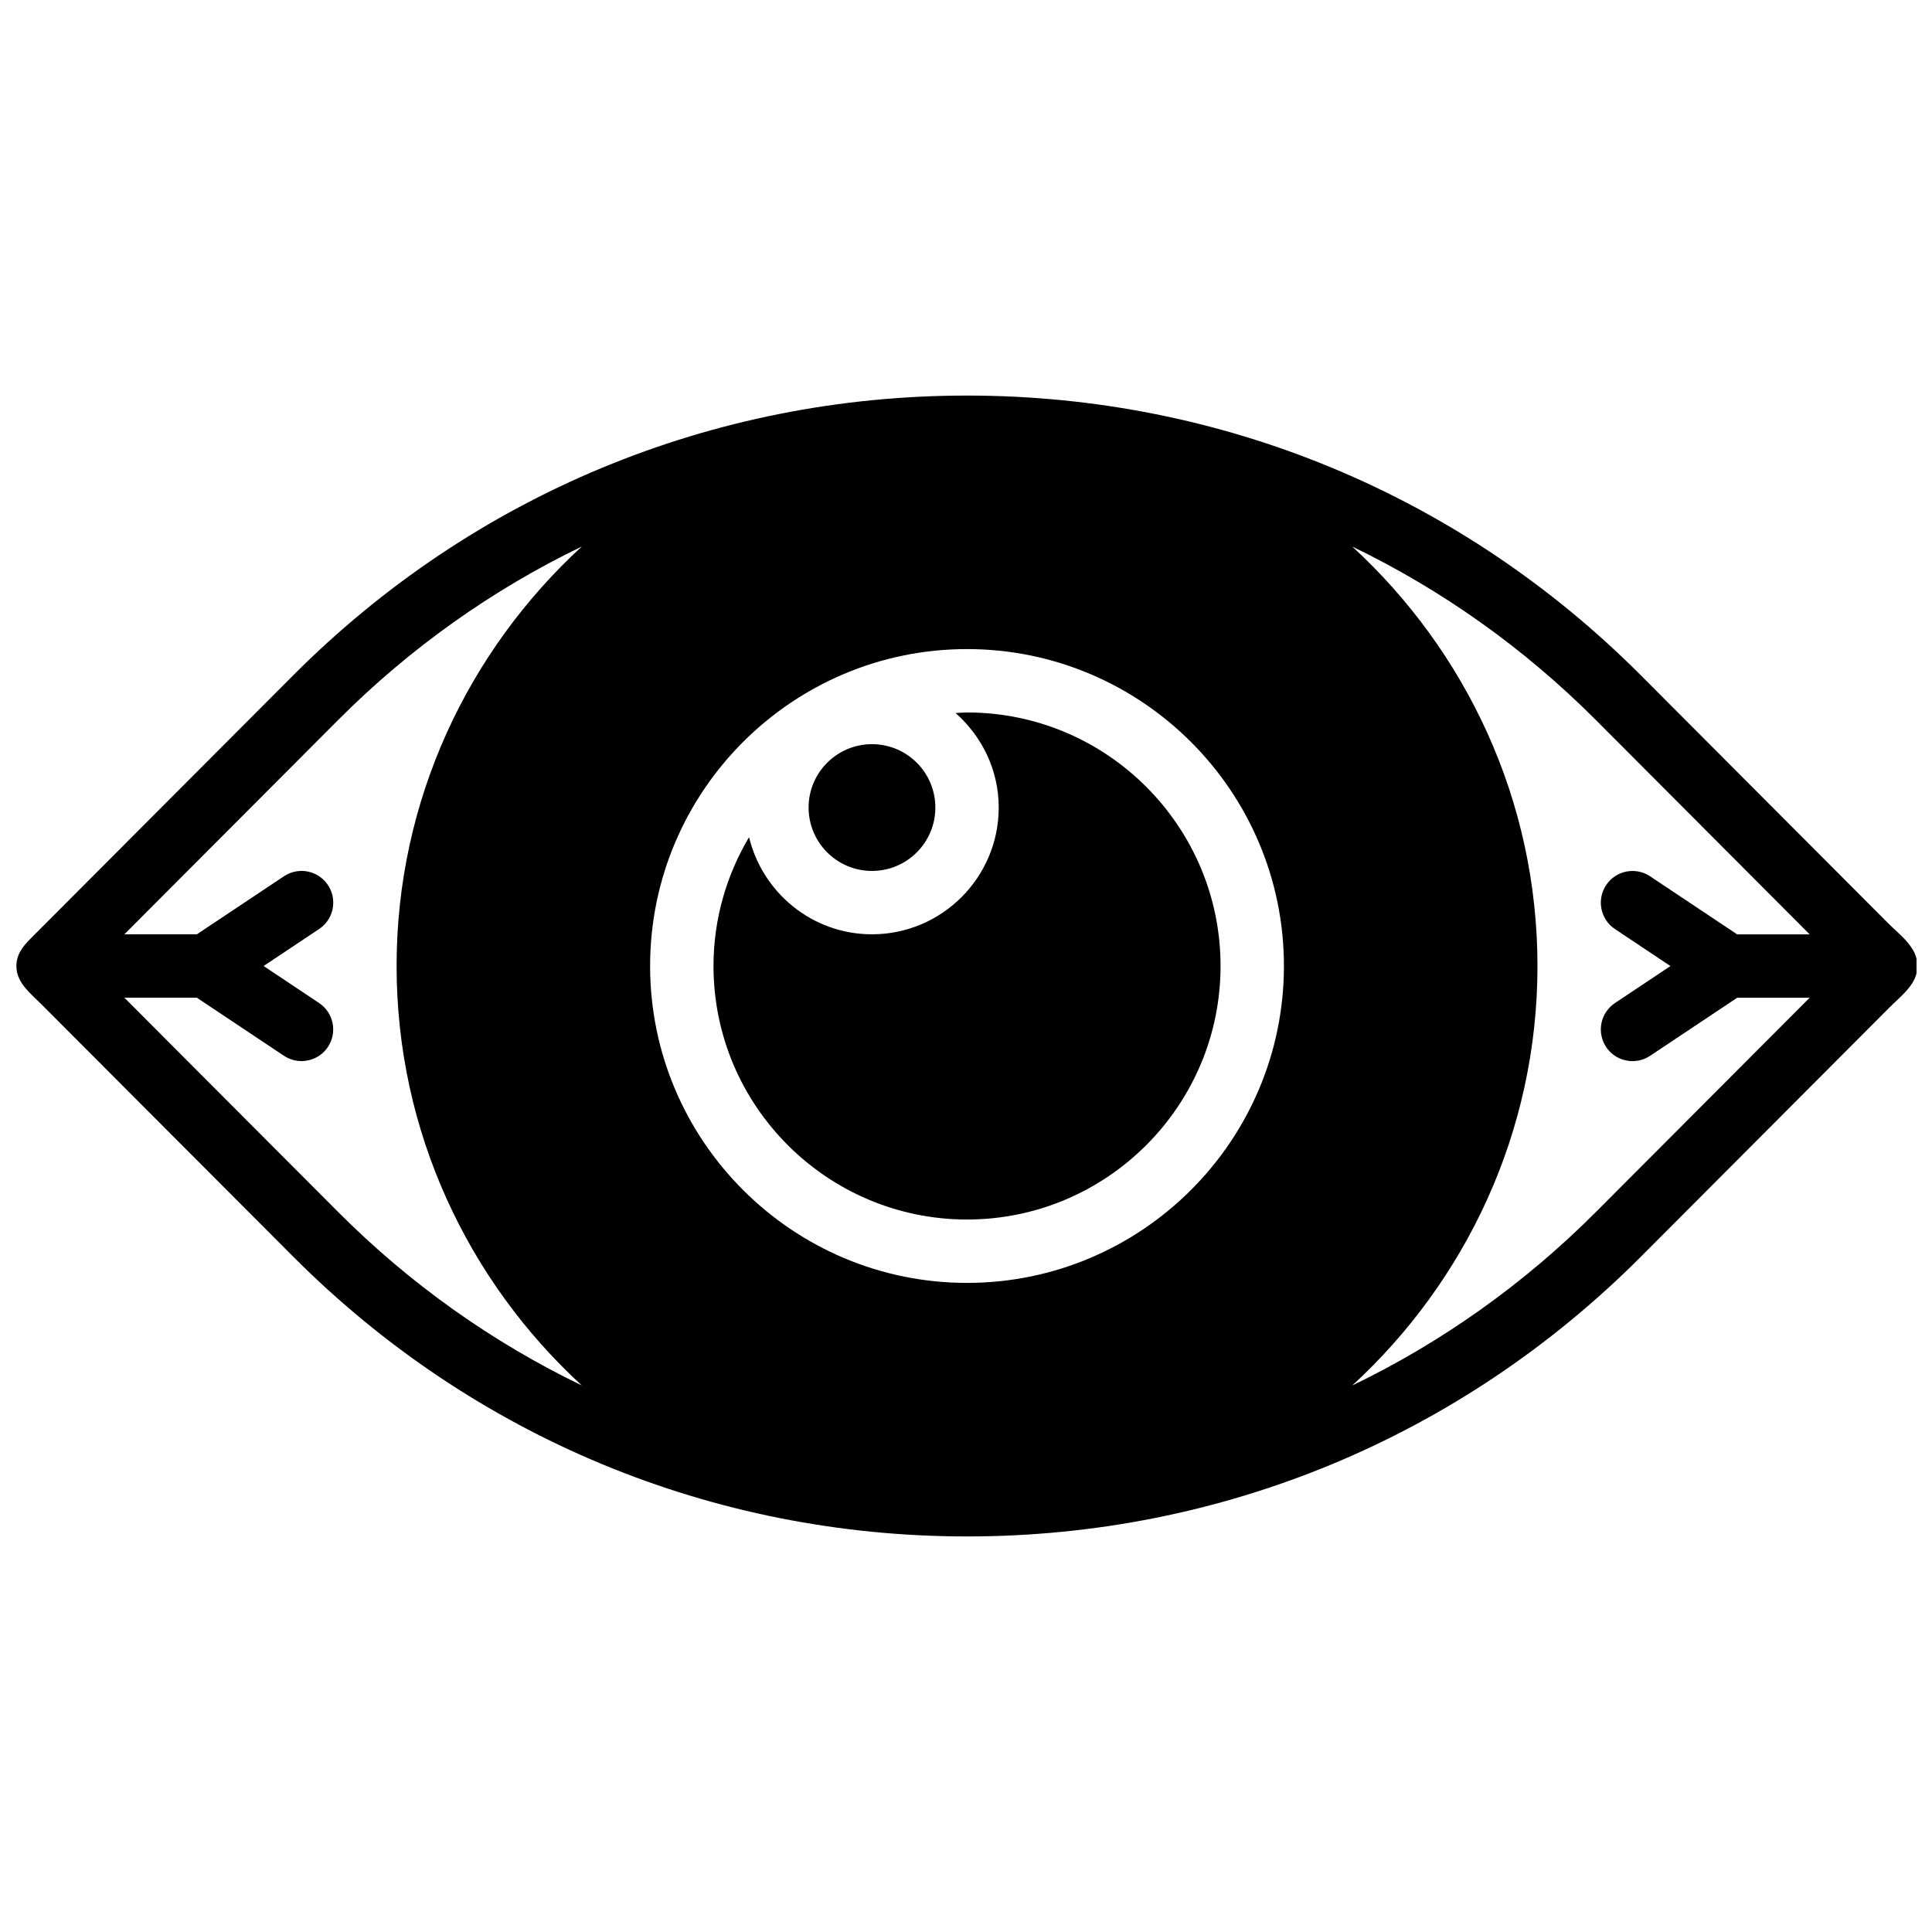 <?xml version="1.0" encoding="UTF-8"?>
<!-- Uploaded to: SVG Repo, www.svgrepo.com, Generator: SVG Repo Mixer Tools -->
<svg width="800px" height="800px" version="1.1" viewBox="144 144 512 512" xmlns="http://www.w3.org/2000/svg">
 <defs>
  <clipPath id="a">
   <path d="m148.09 248h503.81v304h-503.81z"/>
  </clipPath>
 </defs>
 <g clip-path="url(#a)">
  <path d="m649.82 405.86c1.359-1.688 2.336-3.586 2.328-5.887-0.008-4.938-4.57-8.098-7.777-11.312-2.988-3-5.981-5.996-8.969-8.996-8.078-8.105-16.168-16.207-24.254-24.312-7.602-7.617-15.199-15.234-22.793-22.852-3.168-3.176-6.34-6.359-9.508-9.531-47.695-47.812-111.11-74.141-178.58-74.141-67.469 0-130.87 26.328-178.57 74.141-3.172 3.184-6.348 6.367-9.531 9.559-7.223 7.238-14.453 14.488-21.676 21.727-7.828 7.844-15.656 15.688-23.473 23.531-4.981 4.988-9.953 9.984-14.934 14.973-2.109 2.109-3.828 4.332-3.738 7.5 0.125 4.273 3.789 7.039 6.586 9.844 2.68 2.688 5.359 5.375 8.047 8.062 7.652 7.668 15.301 15.336 22.953 23.012 7.703 7.719 15.395 15.43 23.094 23.145 4.141 4.148 8.273 8.289 12.414 12.438 0.094 0.094 0.176 0.184 0.27 0.27 47.699 47.812 111.12 74.141 178.58 74.141 67.465 0 130.87-26.328 178.57-74.141 3.461-3.461 6.91-6.93 10.363-10.391 7.711-7.734 15.43-15.469 23.137-23.195 8.02-8.039 16.039-16.082 24.062-24.121 2.754-2.754 5.5-5.519 8.254-8.281 1.641-1.66 3.629-3.297 5.141-5.18zm-249.55 78.121c-46.309 0-83.984-37.676-83.984-83.984s37.676-83.984 83.984-83.984c46.309 0 83.984 37.676 83.984 83.984 0 46.312-37.676 83.984-83.984 83.984zm-166.68-18.812-56.633-56.77h19.207l23.078 15.387c1.43 0.945 3.051 1.41 4.656 1.41 2.711 0 5.375-1.309 6.996-3.738 2.57-3.863 1.527-9.07-2.328-11.648l-14.703-9.809 14.715-9.809c3.856-2.578 4.894-7.785 2.328-11.648-2.578-3.863-7.785-4.906-11.648-2.328l-23.094 15.387h-19.207l56.629-56.773c19.105-19.156 40.941-34.586 64.594-45.996-30.082 27.648-49.078 67.18-49.078 111.16 0 43.98 18.996 83.512 49.078 111.16-23.648-11.398-45.477-26.836-64.59-45.984zm333.36 0c-19.105 19.156-40.934 34.586-64.582 45.996 30.082-27.648 49.078-67.18 49.078-111.16 0-43.98-18.996-83.512-49.078-111.16 23.648 11.414 45.477 26.84 64.582 45.996l56.629 56.773-19.207 0.004-23.078-15.387c-3.863-2.578-9.078-1.535-11.648 2.328-2.57 3.863-1.527 9.07 2.328 11.648l14.715 9.809-14.715 9.809c-3.856 2.578-4.894 7.785-2.328 11.648 1.621 2.426 4.281 3.738 6.996 3.738 1.594 0 3.215-0.461 4.652-1.41l23.078-15.387h19.207z"/>
 </g>
 <path d="m400.27 332.81c-1.023 0-2.016 0.109-3.023 0.152 6.945 6.156 11.422 15.051 11.422 25.043 0 18.527-15.066 33.594-33.594 33.594-15.805 0-29.008-11.012-32.57-25.742-5.945 10.02-9.422 21.668-9.422 34.141 0 37.047 30.141 67.188 67.188 67.188s67.188-30.141 67.188-67.188-30.141-67.188-67.188-67.188z"/>
 <path d="m391.88 358.01c0 9.277-7.523 16.797-16.797 16.797-9.277 0-16.797-7.519-16.797-16.797 0-9.277 7.519-16.797 16.797-16.797 9.273 0 16.797 7.519 16.797 16.797"/>
</svg>